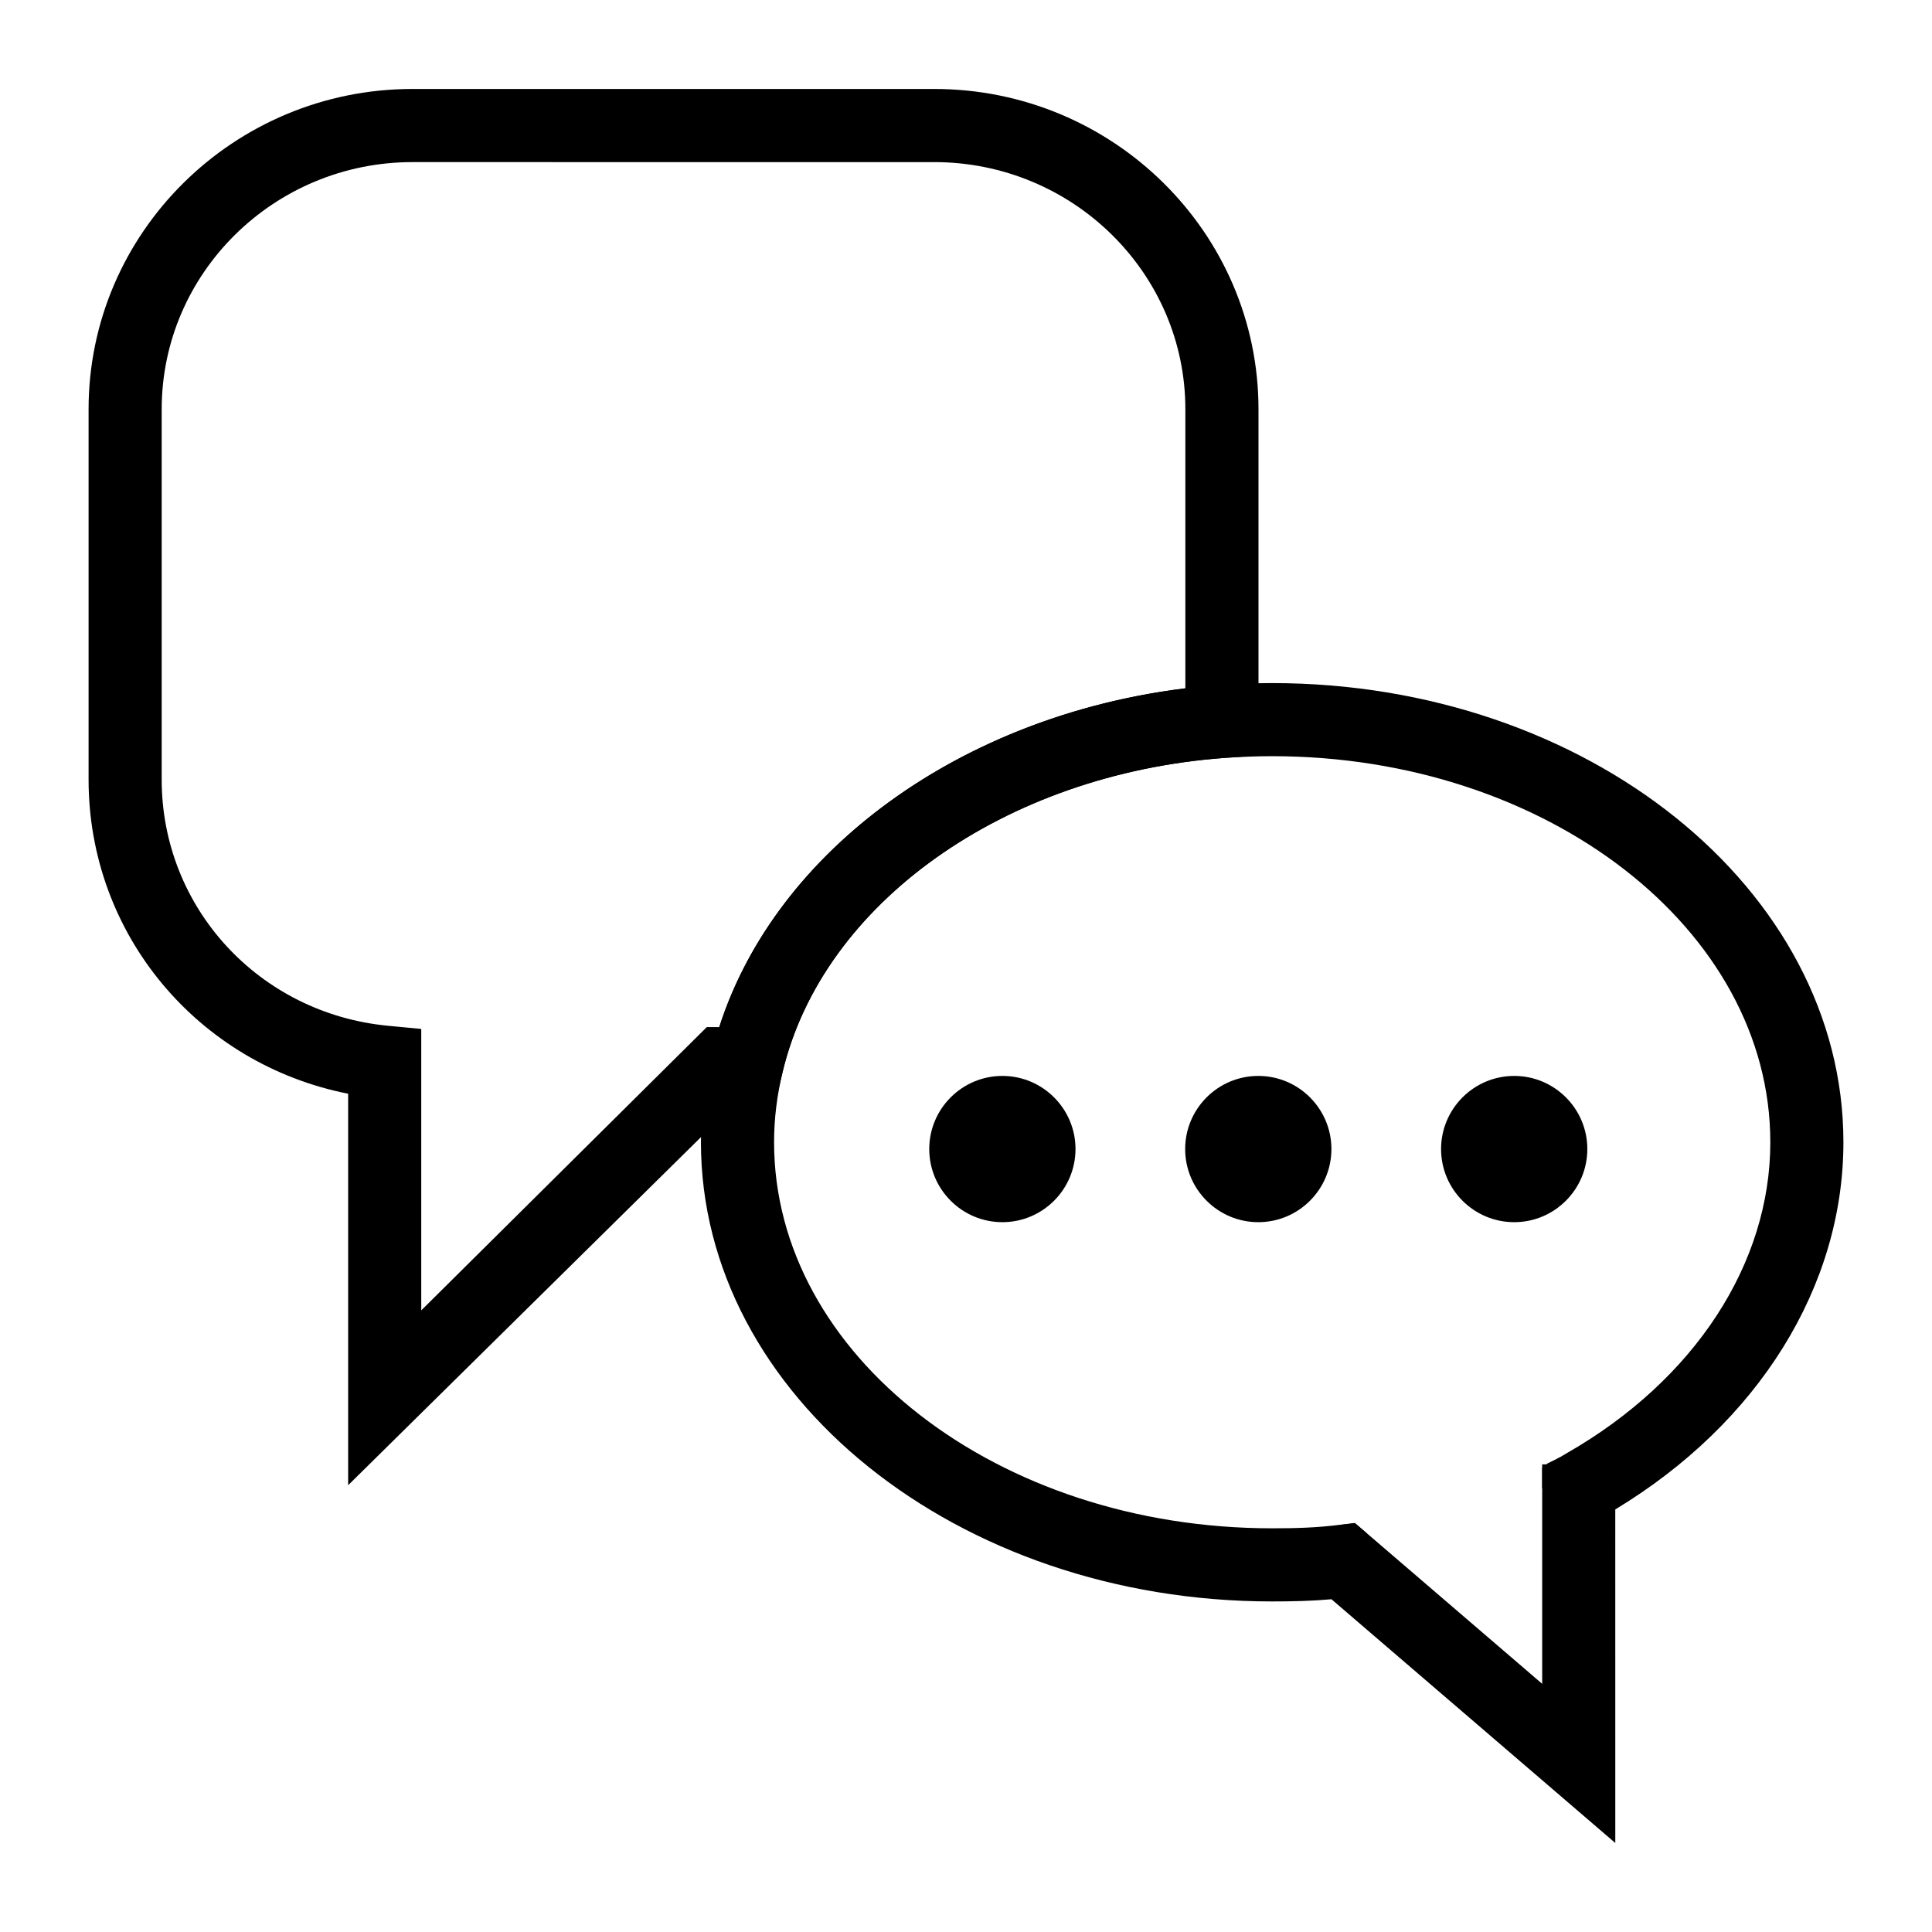 <?xml version="1.0" encoding="UTF-8"?>
<!-- Uploaded to: ICON Repo, www.svgrepo.com, Generator: ICON Repo Mixer Tools -->
<svg fill="#000000" width="800px" height="800px" version="1.1" viewBox="144 144 512 512" xmlns="http://www.w3.org/2000/svg">
 <g>
  <path d="m236.26 537.6v-103.75c-39.781-7.852-68.785-42.23-68.785-83.254v-98.148c0-46.797 38.508-84.871 85.84-84.871h138.26c47.387 0.004 85.938 38.074 85.938 84.871v91.742l-8.98 0.656c-58.344 4.297-106.52 38.535-117.14 83.262l-1.77 7.449h-9.992l-0.812 0.859zm17.055-350.64c-36.652 0-66.465 29.379-66.465 65.492v98.145c0 33.938 25.801 61.992 60.016 65.246l8.77 0.836v74.586l75.68-75.078h3.297c15.02-46.82 64.016-82.453 123.52-89.773v-73.961c0-36.113-29.859-65.492-66.562-65.492z"/>
  <path d="m572.07 632.41-75.223-64.594c-5.297 0.473-10.246 0.582-15.75 0.582-83.445 0-151.34-54.59-151.34-121.69 0-7.711 0.938-15.484 2.793-23.113 12.543-52.809 67.883-93.152 134.56-98.059 4.637-0.309 9.309-0.512 13.984-0.512 83.496-0.004 151.43 54.586 151.43 121.68 0 38.234-22.531 74.383-60.461 97.312zm-69.016-84.805 49.641 42.625v-57.266l6.707-3.969c33.652-19.316 53.75-50.078 53.75-82.289 0-56.414-59.238-102.31-132.05-102.31-4.25 0-8.488 0.184-12.637 0.465-58.273 4.285-106.45 38.527-117.07 83.254-1.5 6.18-2.258 12.422-2.258 18.59 0 56.414 59.195 102.31 131.96 102.31 6.434 0 11.637-0.152 17.711-0.895z"/>
  <path d="m500.69 567.41-1.41-19.328c1.016-0.07 2.102-0.211 3.25-0.359l1.816 9.539 0.605 9.688c-1.504 0.188-2.922 0.363-4.262 0.461z"/>
  <path d="m562.56 549.26-8.688-17.324 1.734-0.848c0.645-0.312 1.125-0.523 1.684-0.871l10.172 16.492c-1.156 0.711-2.121 1.195-3.445 1.832z"/>
  <path d="m490.64 562.54 12.5-14.805 3.098 2.617-12.5 14.805z"/>
  <path d="m552.69 532.07h19.379v6.394h-19.379z"/>
  <path d="m409.64 467.89c-10.688 0-19.379-8.691-19.379-19.379s8.691-19.379 19.379-19.379 19.379 8.691 19.379 19.379c-0.004 10.688-8.691 19.379-19.379 19.379zm0-19.391v0.016z"/>
  <path d="m477.46 467.89c-10.688 0-19.379-8.691-19.379-19.379s8.691-19.379 19.379-19.379 19.379 8.691 19.379 19.379c-0.004 10.688-8.691 19.379-19.379 19.379zm0-19.391v0.016z"/>
  <path d="m545.28 467.89c-10.688 0-19.379-8.691-19.379-19.379s8.691-19.379 19.379-19.379 19.379 8.691 19.379 19.379c-0.004 10.688-8.691 19.379-19.379 19.379zm0-19.391v0.016z"/>
 </g>
</svg>